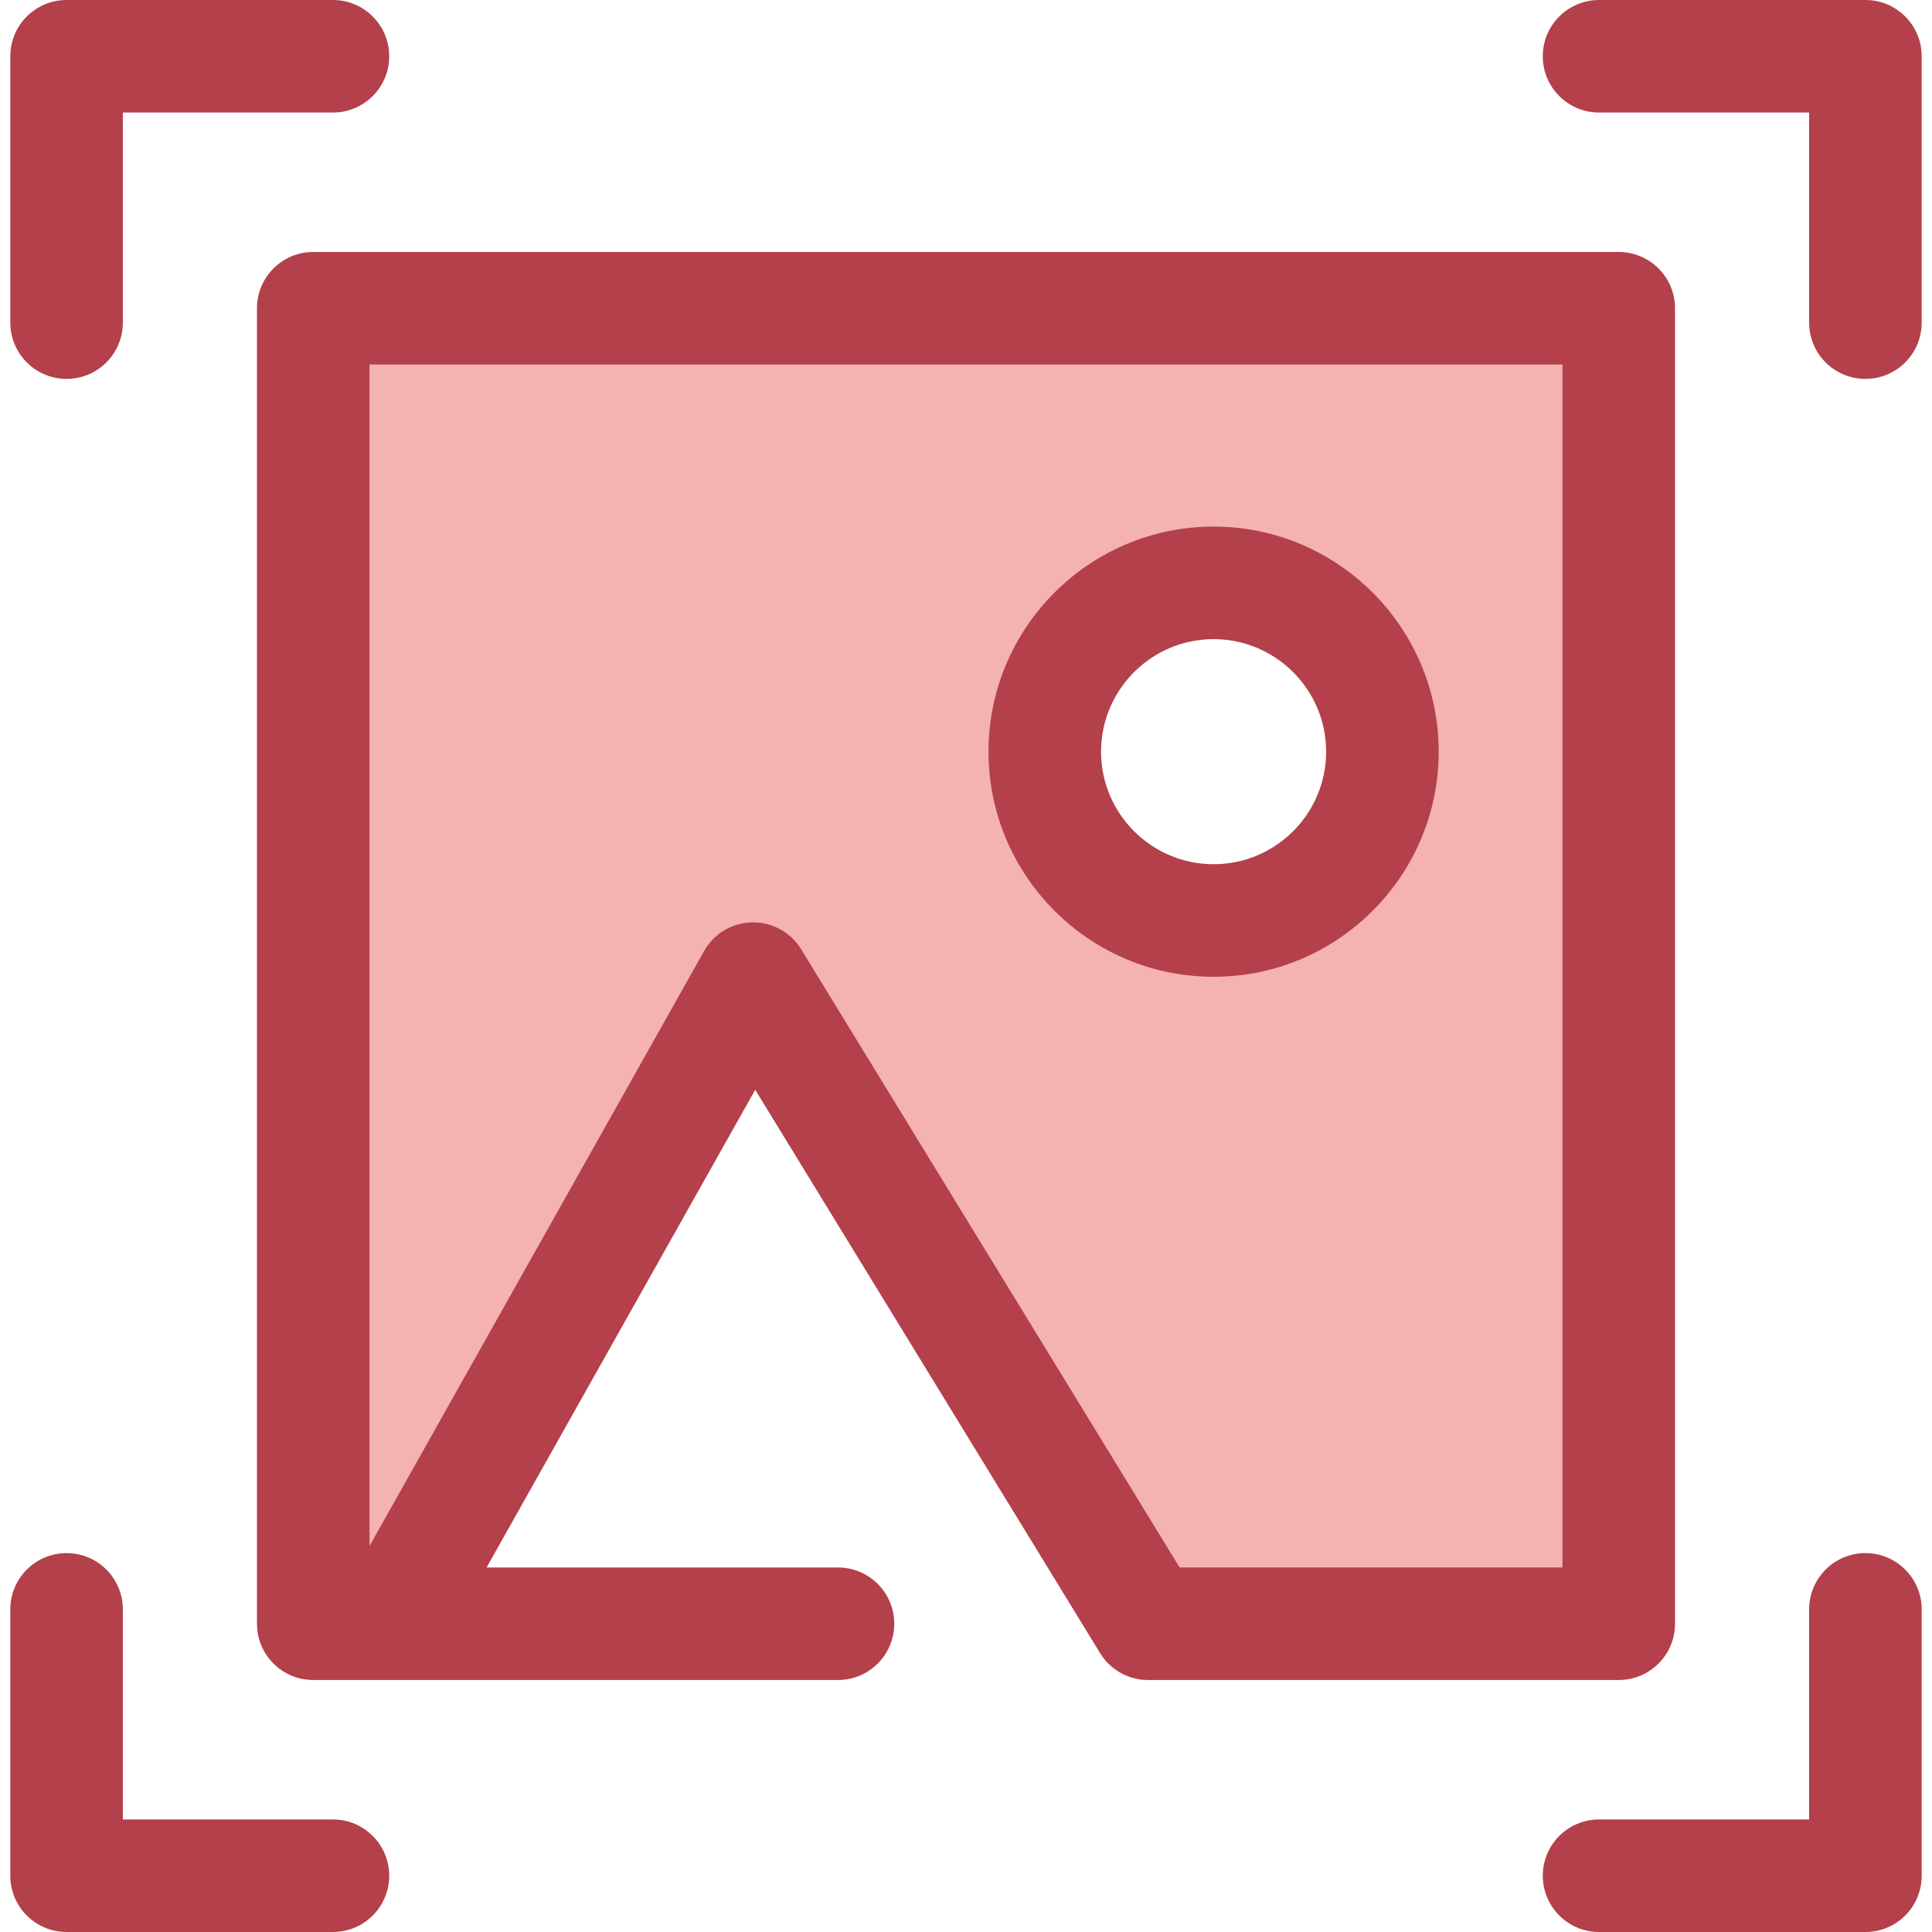 <?xml version="1.0" encoding="iso-8859-1"?>
<!-- Uploaded to: SVG Repo, www.svgrepo.com, Generator: SVG Repo Mixer Tools -->
<svg height="800px" width="800px" version="1.1" id="Layer_1" xmlns="http://www.w3.org/2000/svg" xmlns:xlink="http://www.w3.org/1999/xlink" 
	 viewBox="0 0 512 512" xml:space="preserve">
<path style="fill:#F4B2B0;" d="M304.26,430.309h124.728V81.69H83.014v348.617h134.773 M222.073,430.309H103.459l96.134-170.963
	l104.666,170.963 M321.616,243.941c-24.709,0-44.738-20.029-44.738-44.738c0-24.707,20.029-44.738,44.738-44.738
	c24.709,0,44.738,20.031,44.738,44.738C366.354,223.912,346.324,243.941,321.616,243.941z"/>
<g>
	<path style="fill:#B3404A;" d="M304.273,445.223c-0.455,0-0.91-0.021-1.362-0.061c-2.064-0.185-4.007-0.79-5.743-1.731
		c-1.955-1.053-3.695-2.556-5.054-4.466c-0.246-0.343-0.477-0.698-0.693-1.063L200.14,288.801l-71.185,126.596h93.119
		c8.236,0,14.913,6.678,14.913,14.913s-6.676,14.913-14.913,14.913H83.013c-8.236,0-14.913-6.678-14.913-14.913V81.69
		c0-8.235,6.676-14.913,14.913-14.913h345.973c8.236,0,14.913,6.678,14.913,14.913v348.617c0,8.235-6.676,14.913-14.913,14.913
		H304.521C304.438,445.223,304.355,445.223,304.273,445.223z M312.614,415.396h101.46V96.603H97.925v313.121l88.668-157.686
		c2.592-4.611,7.432-7.503,12.722-7.601c5.27-0.106,10.233,2.613,12.995,7.122L312.614,415.396z M321.616,258.854
		c-32.891,0-59.651-26.759-59.651-59.651s26.759-59.651,59.651-59.651s59.651,26.759,59.651,59.651S354.508,258.854,321.616,258.854
		z M321.616,169.378c-16.446,0-29.825,13.38-29.825,29.825s13.38,29.825,29.825,29.825c16.446,0,29.825-13.38,29.825-29.825
		S338.06,169.378,321.616,169.378z"/>
	<path style="fill:#B3404A;" d="M494.354,100.411c-8.236,0-14.913-6.678-14.913-14.913V29.825h-55.673
		c-8.236,0-14.913-6.678-14.913-14.913S415.532,0,423.768,0h70.586c8.236,0,14.913,6.678,14.913,14.913v70.586
		C509.266,93.733,502.59,100.411,494.354,100.411z"/>
	<path style="fill:#B3404A;" d="M17.646,100.411c-8.236,0-14.913-6.678-14.913-14.913V14.913C2.733,6.678,9.41,0,17.646,0h70.586
		c8.236,0,14.913,6.678,14.913,14.913s-6.676,14.913-14.913,14.913H32.559v55.673C32.559,93.733,25.882,100.411,17.646,100.411z"/>
	<path style="fill:#B3404A;" d="M88.234,512H17.646c-8.236,0-14.913-6.678-14.913-14.913v-70.586
		c0-8.235,6.676-14.913,14.913-14.913s14.913,6.678,14.913,14.913v55.673h55.673c8.236,0,14.913,6.678,14.913,14.913
		C103.145,505.322,96.468,512,88.234,512z"/>
	<path style="fill:#B3404A;" d="M494.354,512h-70.586c-8.236,0-14.913-6.678-14.913-14.913c0-8.235,6.676-14.913,14.913-14.913
		h55.673v-55.673c0-8.235,6.676-14.913,14.913-14.913s14.913,6.678,14.913,14.913v70.586C509.266,505.322,502.59,512,494.354,512z"
		/>
</g>
</svg>